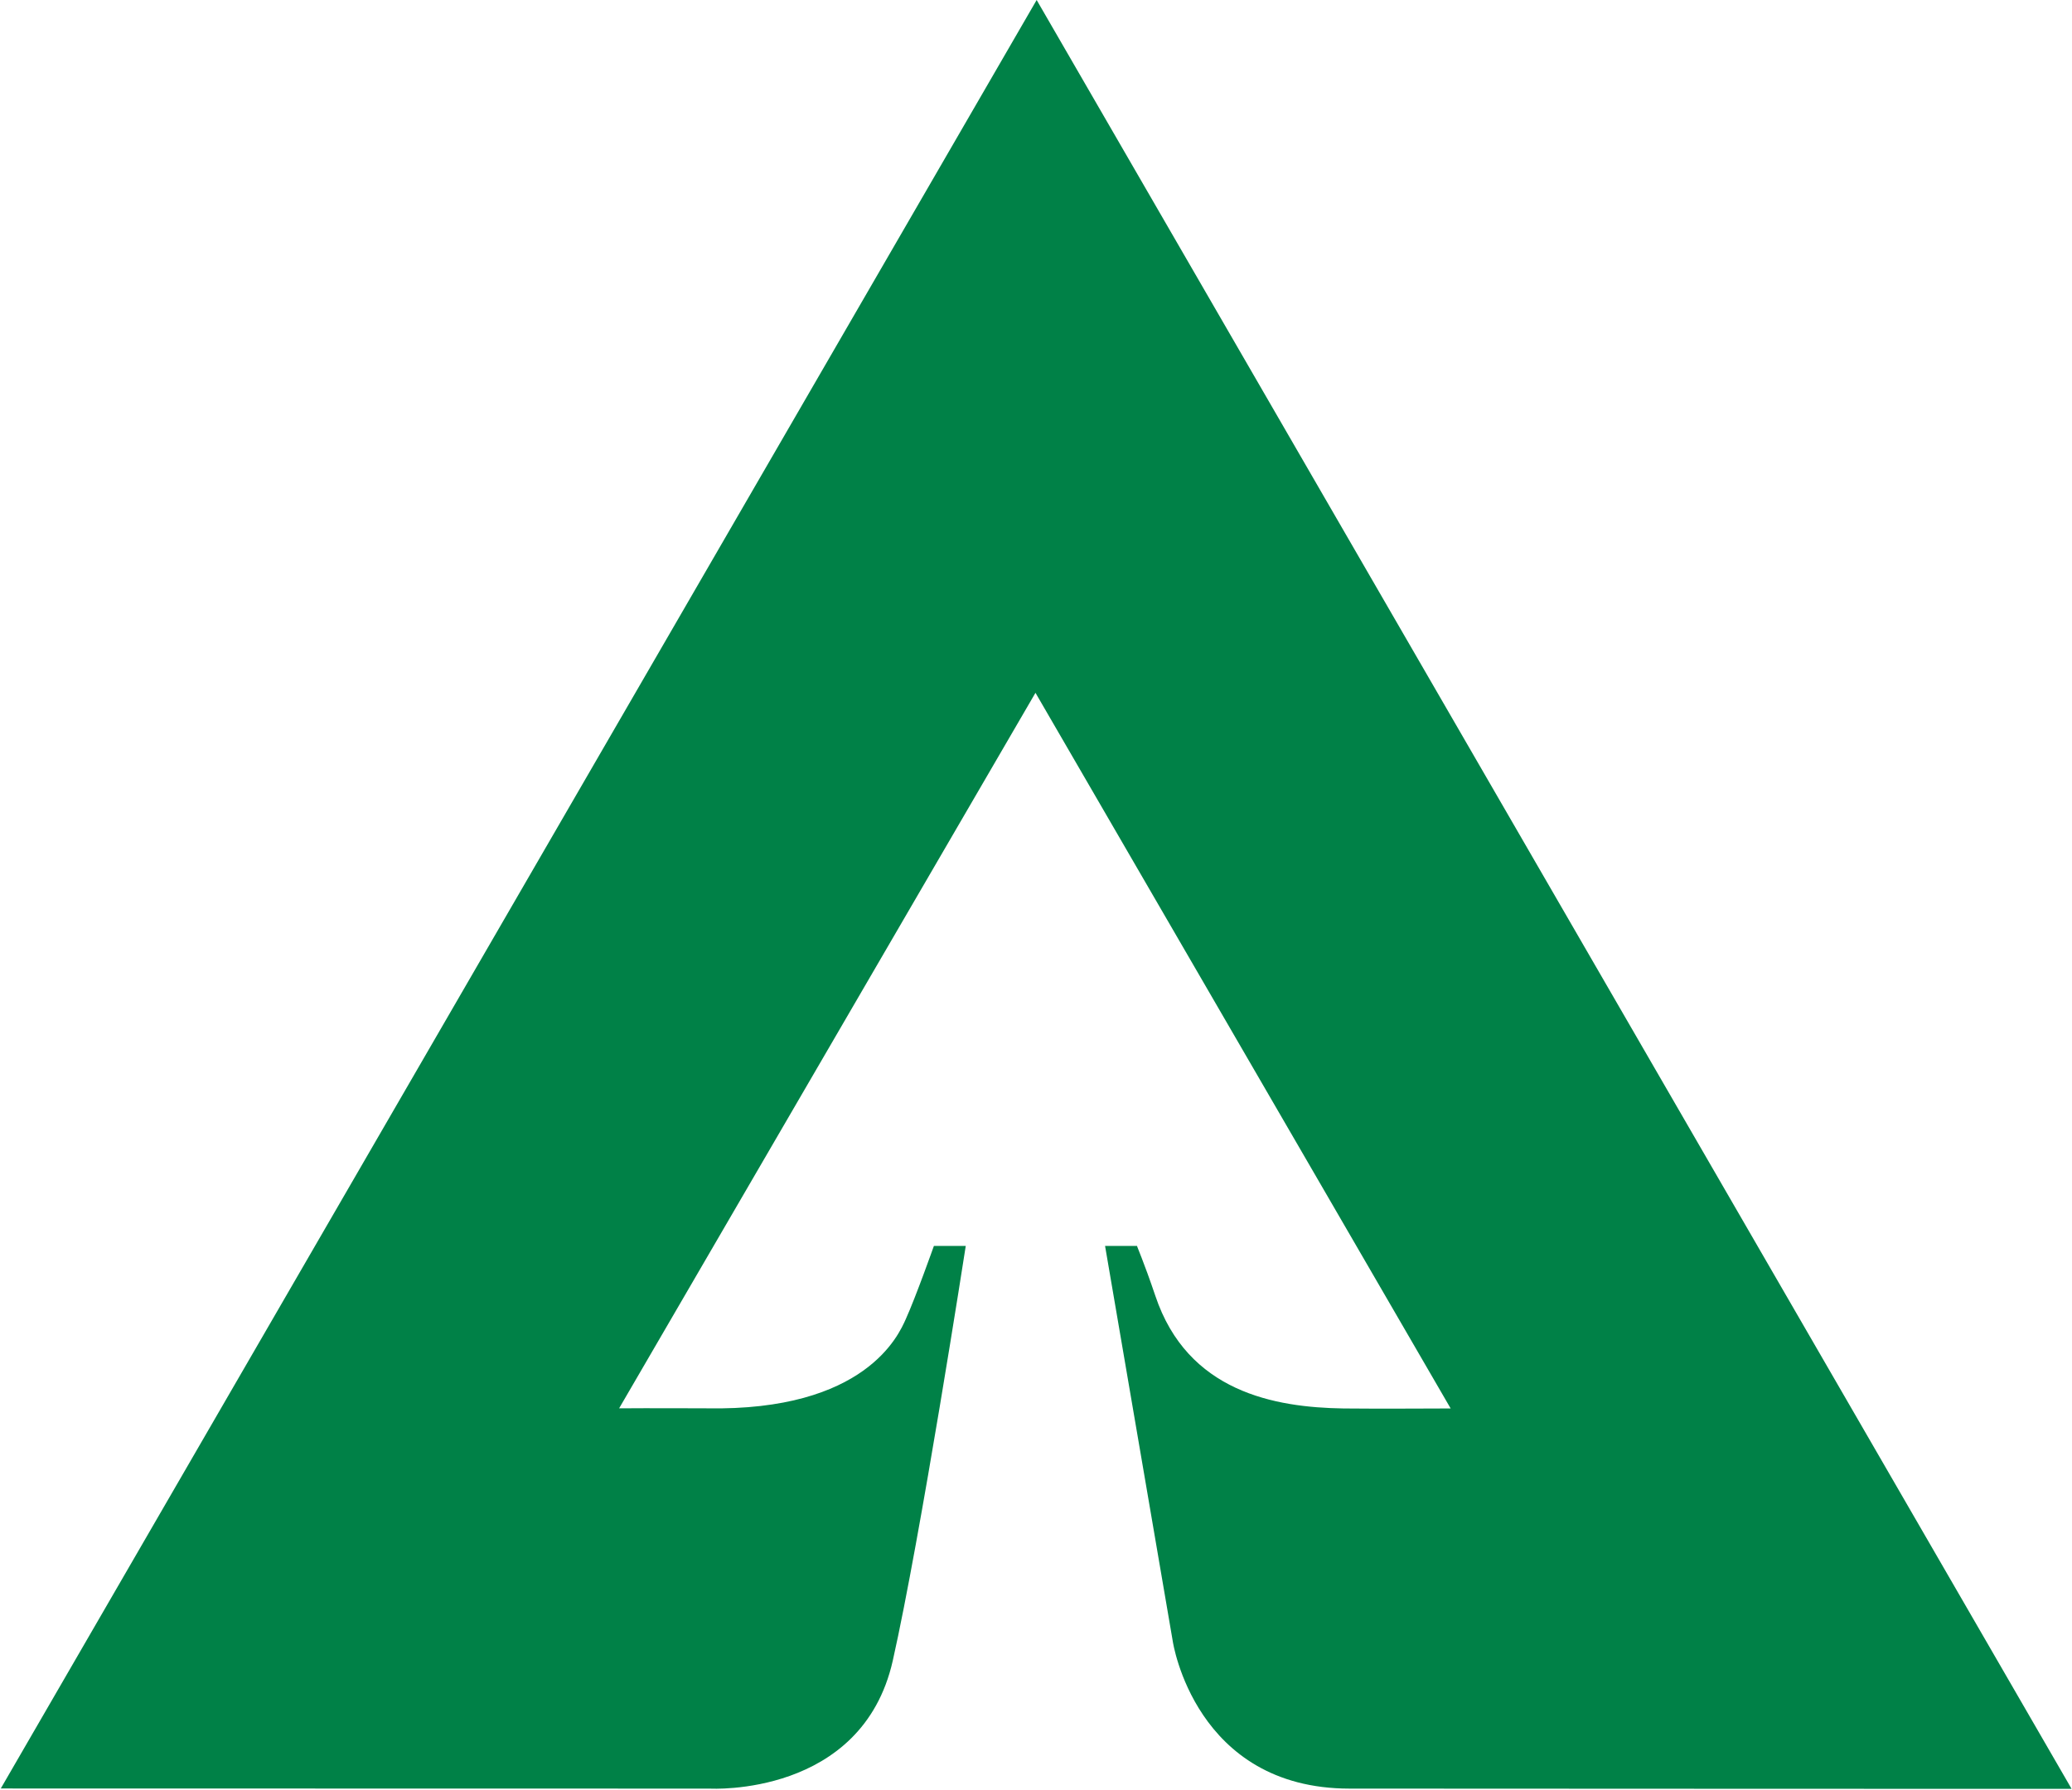 <svg version="1.2" xmlns="http://www.w3.org/2000/svg" viewBox="0 0 1587 1371" width="1587" height="1371">
	<title>Logo_Weyerhaeuser-svg</title>
	<style>
		.s0 { fill: #008147 } 
	</style>
	<g id="layer1">
		<g id="g2468">
			<g id="g2384">
				<path id="path2386" class="s0" d="m1586.7 1370.3c0 0-467-0.1-553-0.2-118.5 0-135.4-112.6-135.4-112.6l-51.9-303.1h24.5c-0.3 0 5 11.6 14 38.2 24.7 73.7 91.5 85.5 144 86.3 20.9 0.3 82.2 0 82.2 0l-318-548.2-318.9 548.1c20.3-0.2 66.9 0 66.9 0 121.9 2.3 147.3-56.4 152.6-68.2 7.6-16.7 21.6-56.2 21.6-56.2h24.4c0 0-34.7 223.6-55.9 317.7-23.6 104.6-139.9 98-139.9 98l-543.3-0.1 793.4-1370z"/>
			</g>
		</g>
	</g>
</svg>